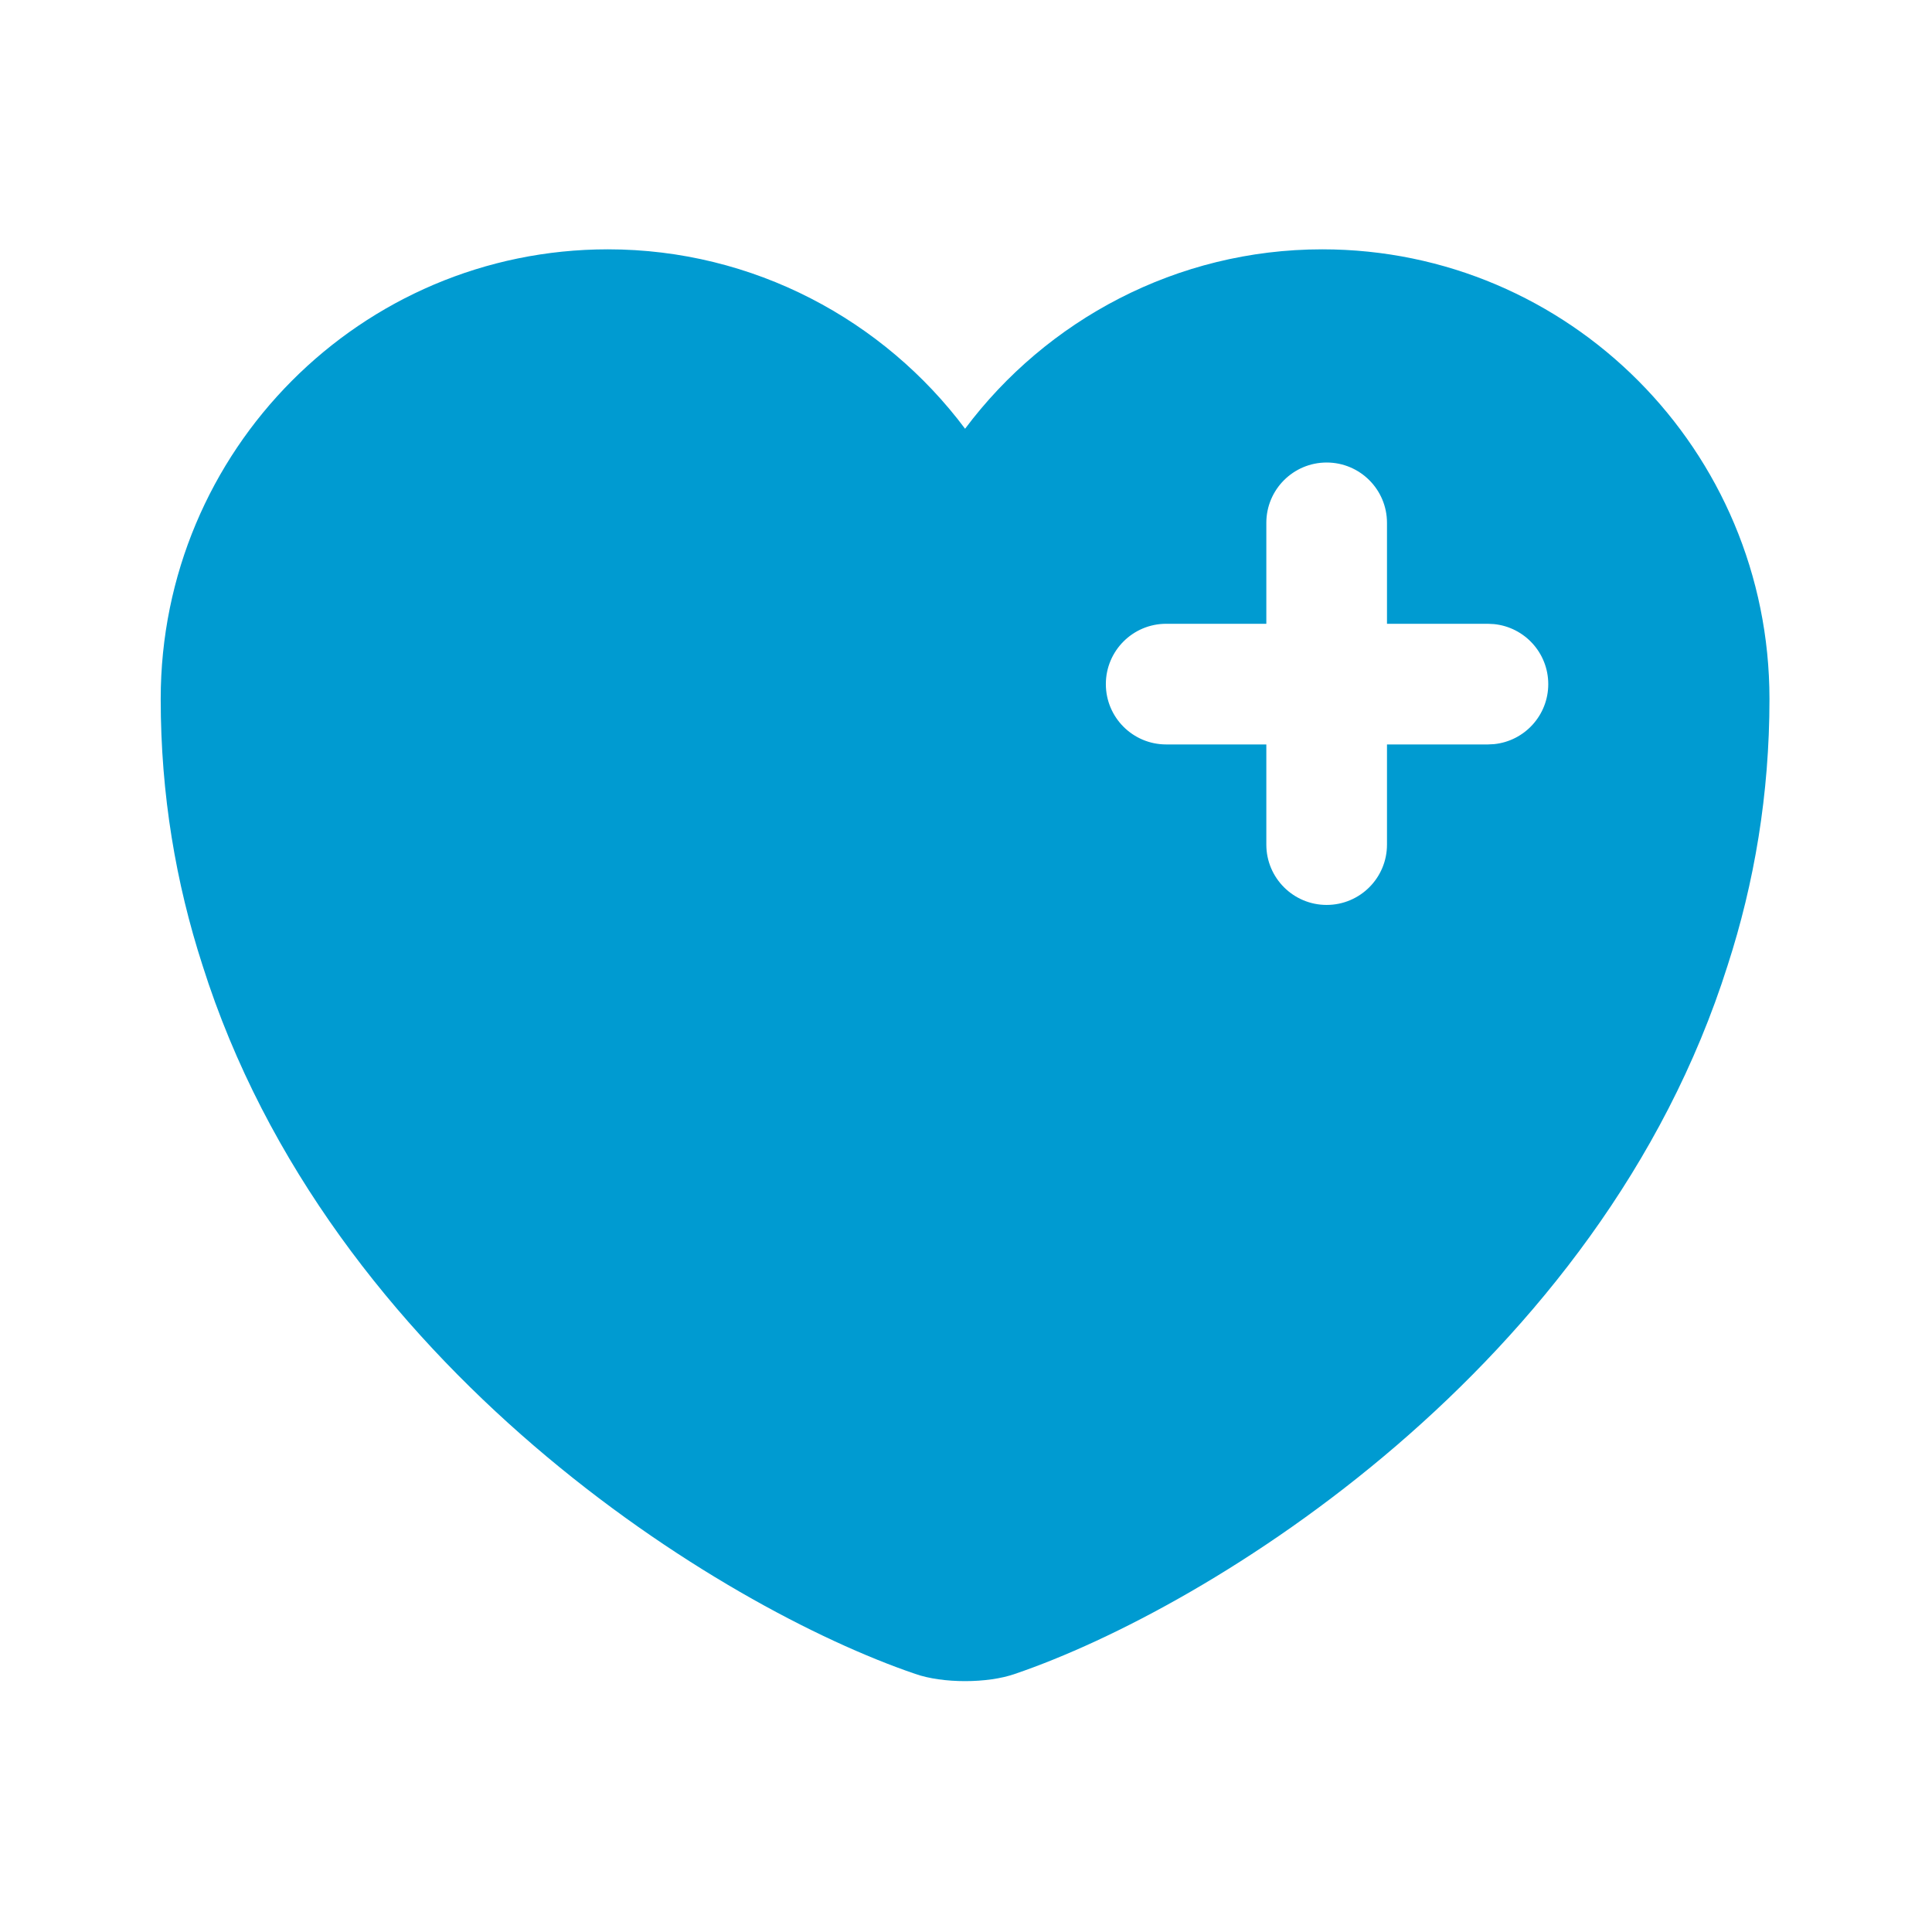 <svg width="977" height="977" viewBox="0 0 977 977" fill="none" xmlns="http://www.w3.org/2000/svg">
<path d="M668.66 126.083C793.529 126.092 894.805 227.778 894.808 353.461C894.808 401.867 887.099 446.634 873.676 488.125C809.402 691.502 611.293 813.116 513.262 846.473C499.43 851.354 476.641 851.354 462.812 846.473C364.781 813.116 166.67 691.502 102.399 488.125C88.975 446.634 81.266 401.867 81.266 353.461C81.269 227.778 182.544 126.092 307.414 126.083C381.038 126.083 446.954 161.898 488.035 216.812C529.12 161.898 595.036 126.083 668.66 126.083ZM670.884 233.893C654.035 233.893 640.376 247.552 640.376 264.401V315.445H589.73C572.881 315.445 559.225 329.106 559.222 345.953C559.222 362.802 572.881 376.46 589.73 376.46H640.376V427.109C640.376 443.959 654.035 457.617 670.884 457.617C687.73 457.614 701.392 443.956 701.392 427.109V376.46H752.438L755.577 376.302C770.95 374.731 782.945 361.743 782.945 345.953C782.942 330.168 770.95 317.175 755.577 315.606L752.438 315.445H701.392V264.401C701.392 247.554 687.73 233.896 670.884 233.893Z" fill="#009BD1"/>
</svg>
